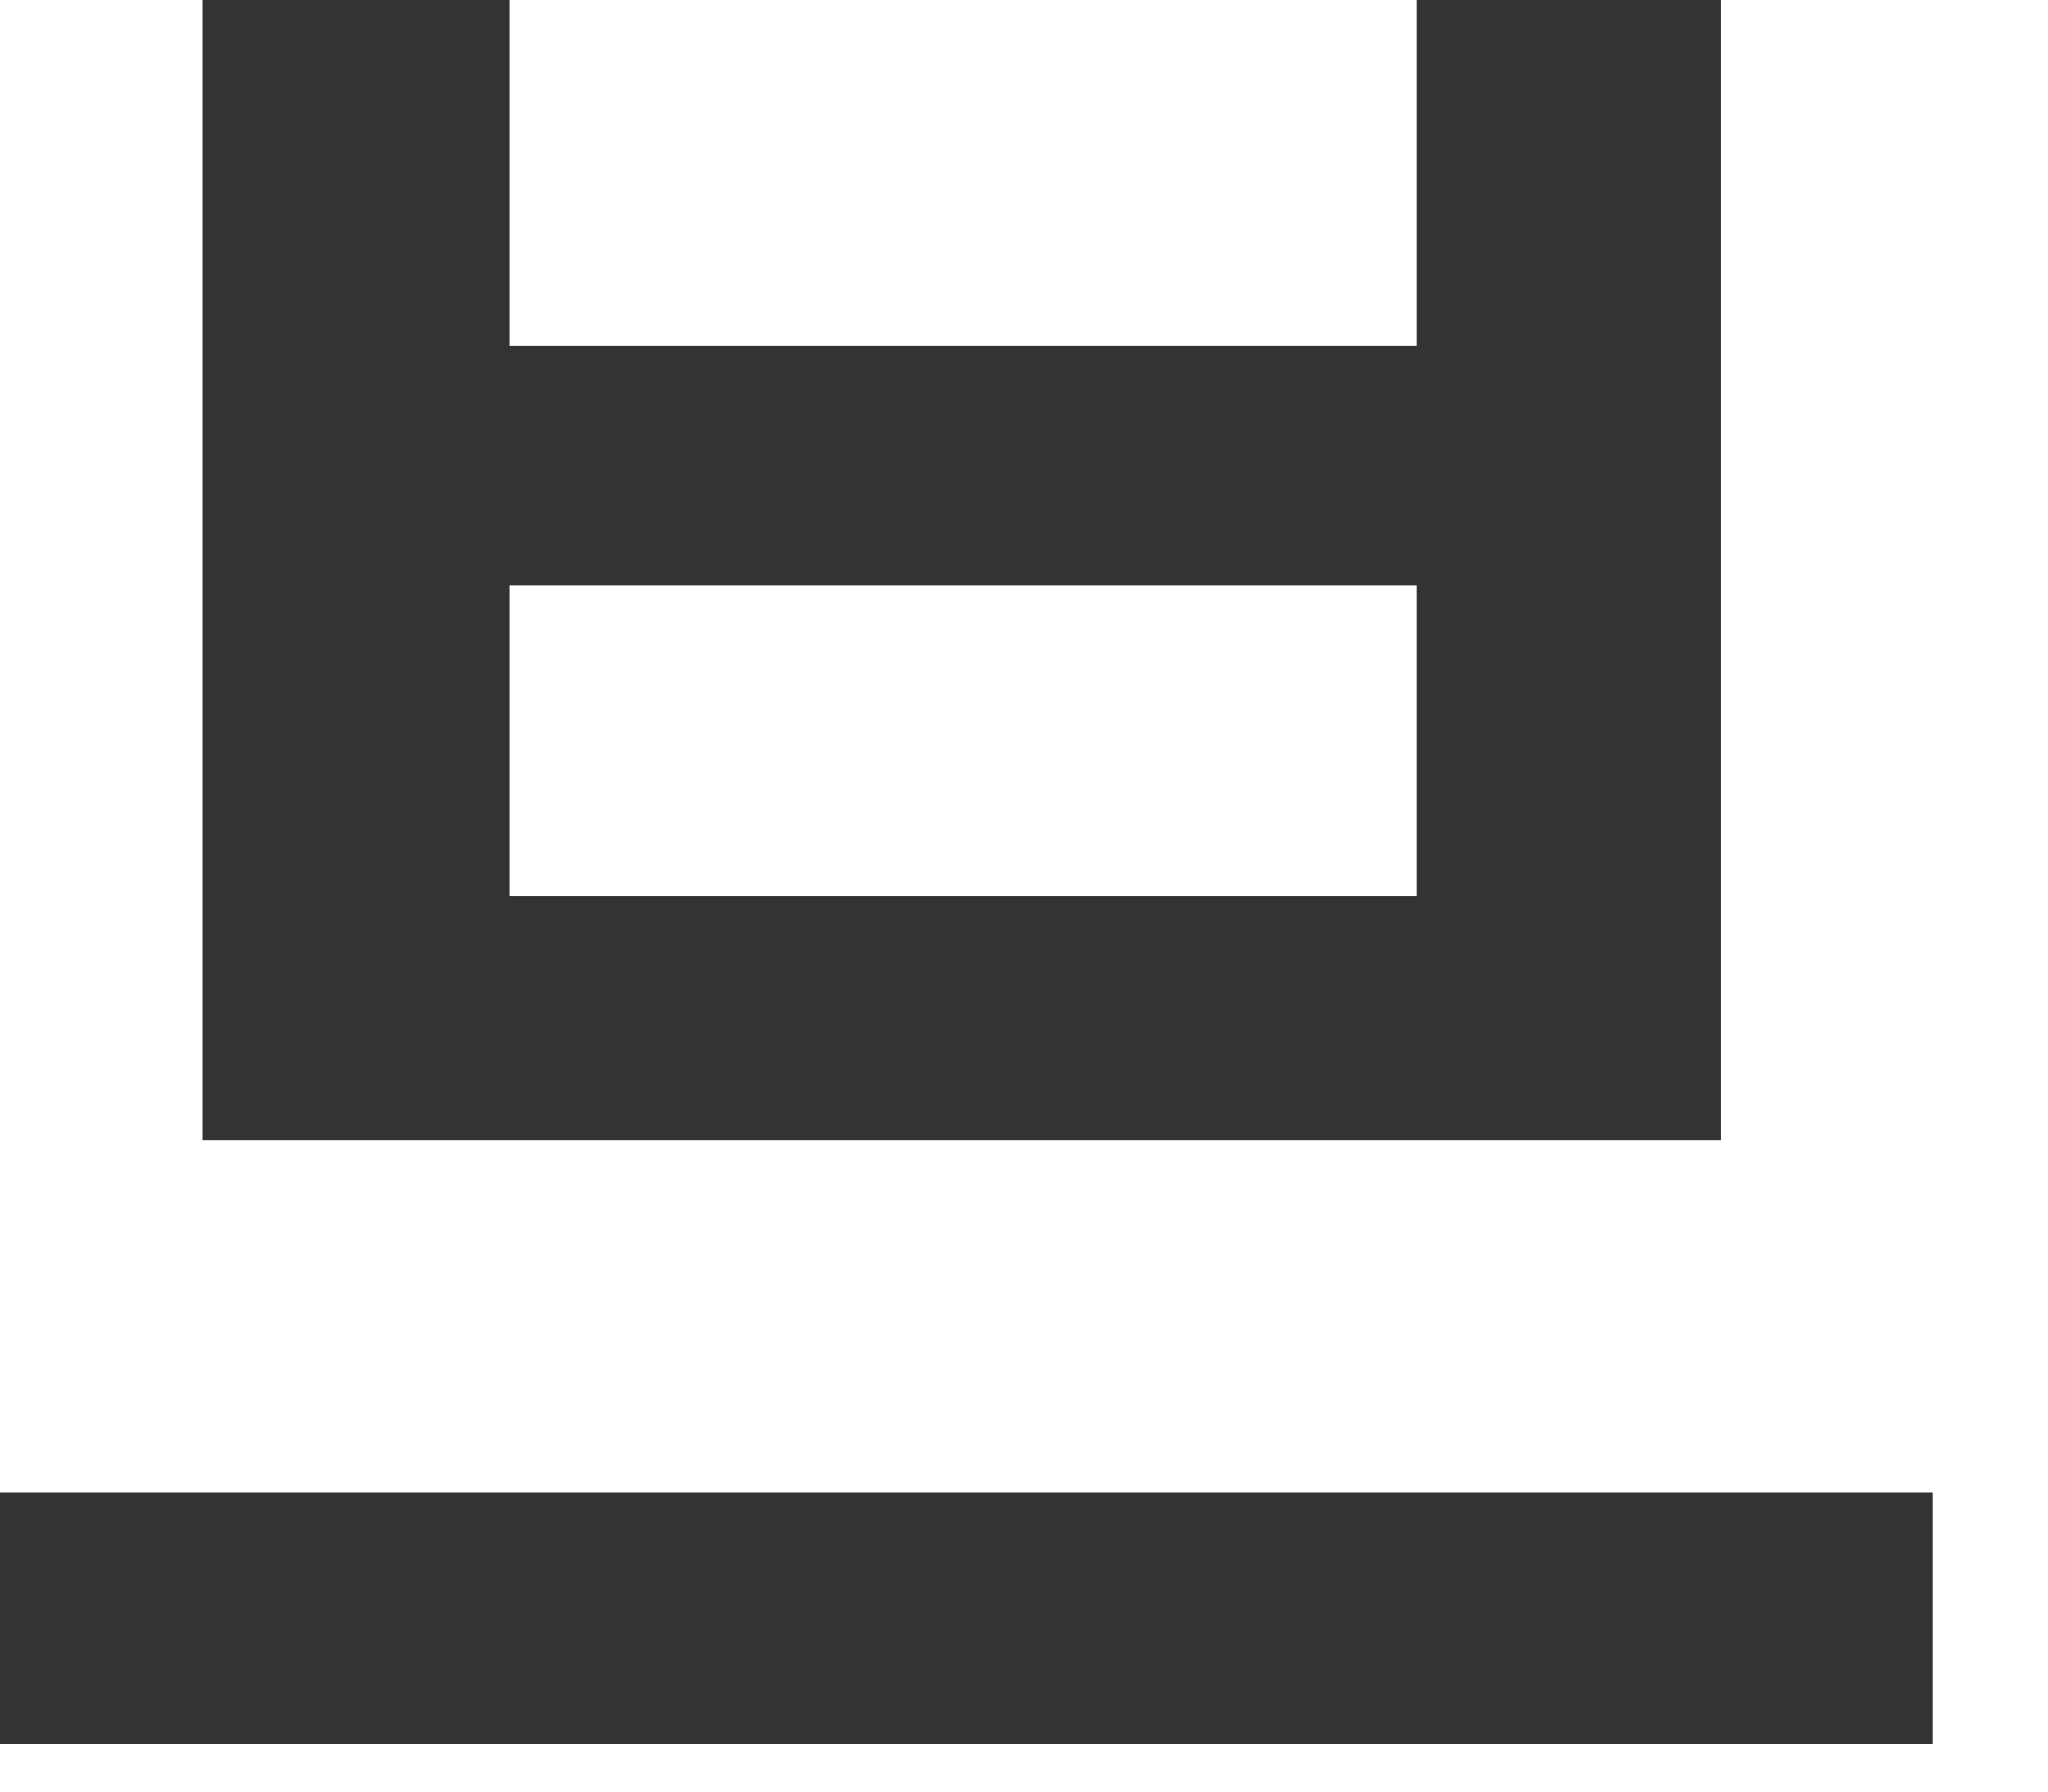 <?xml version="1.0" encoding="utf-8"?>
<svg xmlns="http://www.w3.org/2000/svg" fill="none" height="100%" overflow="visible" preserveAspectRatio="none" style="display: block;" viewBox="0 0 16 14" width="100%">
<path d="M0 11.664H15.102V13.626H0V11.664ZM1.584 0H3.978V2.7H11.07V0H13.446V8.91H1.584V0ZM3.978 4.572V7.002H11.07V4.572H3.978Z" fill="black" fill-opacity="0.8" id="Vector"/>
</svg>